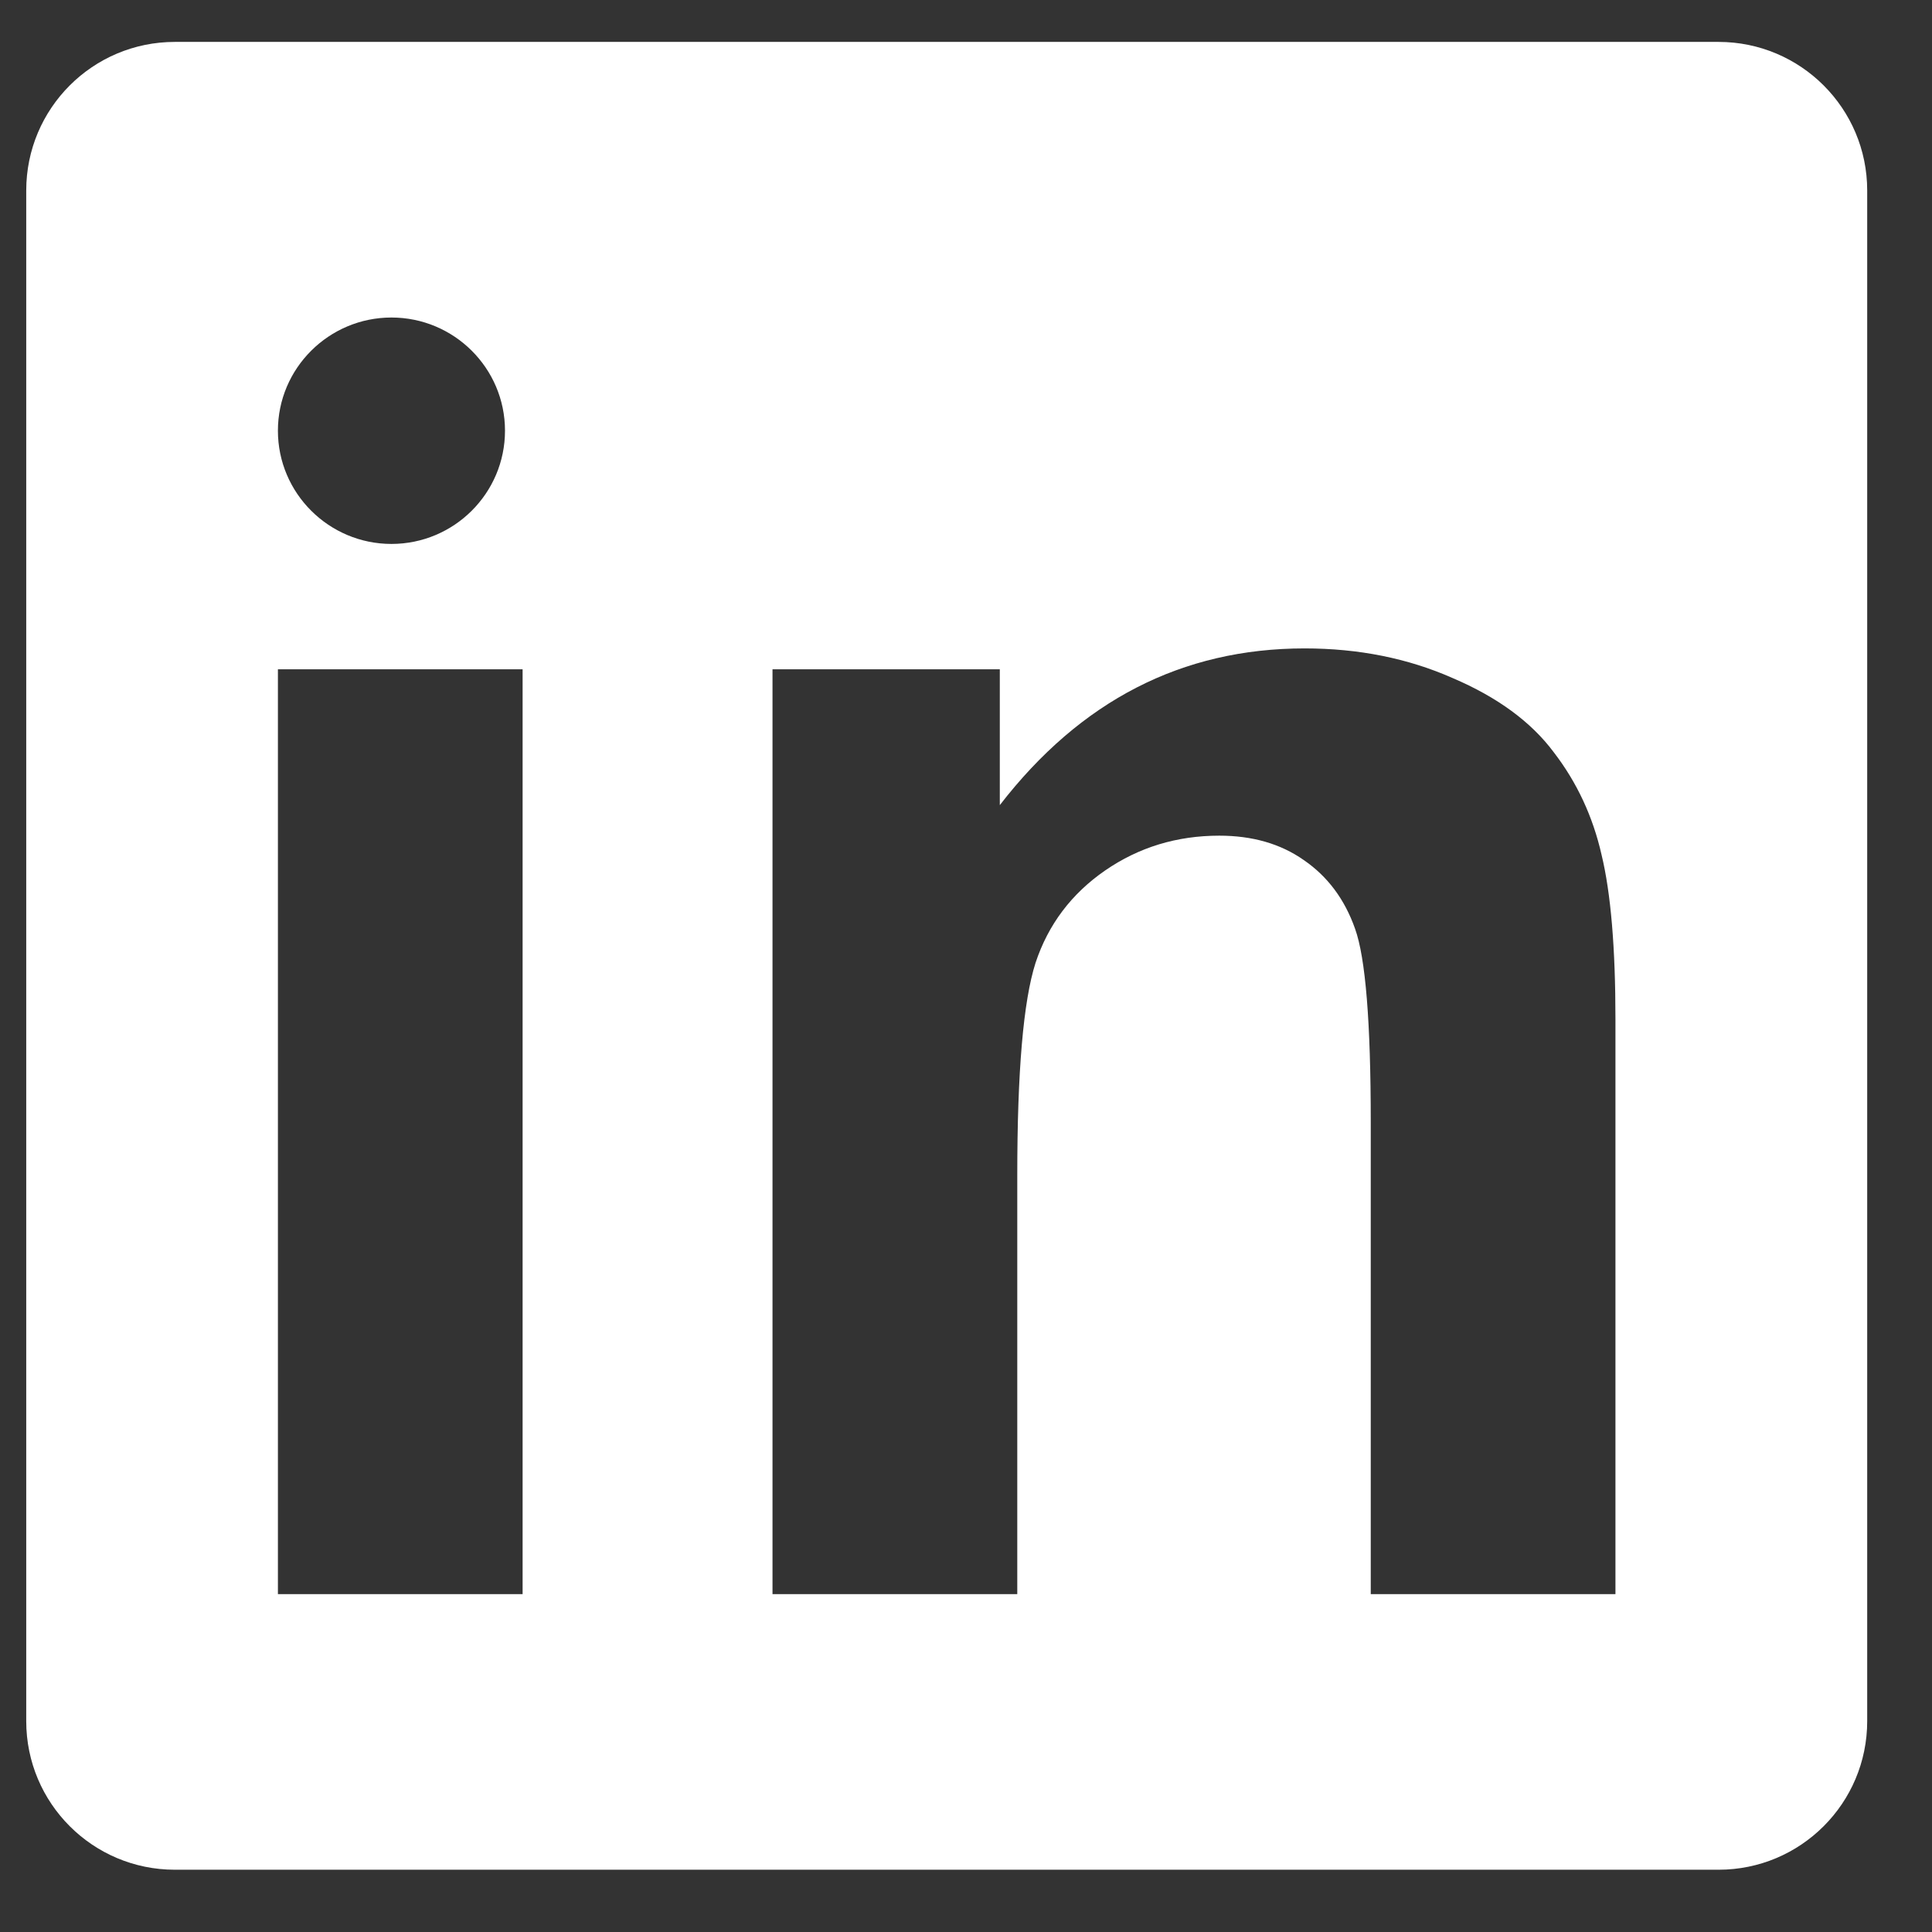 <svg width="26" height="26" viewBox="0 0 26 26" fill="none" xmlns="http://www.w3.org/2000/svg">
<rect x="0" y="0" width="26" height="26" fill="#333333" stroke="none"/>
<path fill-rule="evenodd" clip-rule="evenodd" d="M2.353 0.564C1.248 0.564 0.353 1.459 0.353 2.564V23.162C0.353 24.267 1.248 25.162 2.353 25.162H23.128C24.232 25.162 25.128 24.267 25.128 23.162V2.564C25.128 1.459 24.232 0.564 23.128 0.564H2.353ZM3.74 5.796C3.74 6.638 4.427 7.32 5.268 7.32C6.11 7.32 6.796 6.638 6.796 5.796C6.796 4.955 6.11 4.273 5.268 4.273C4.427 4.273 3.74 4.955 3.74 5.796ZM3.74 9.007V21.453H7.033V9.007H3.74ZM18.447 21.453H21.74V13.718C21.74 12.757 21.678 12.019 21.553 11.503C21.436 10.988 21.221 10.527 20.908 10.121C20.604 9.714 20.151 9.382 19.549 9.125C18.947 8.859 18.283 8.726 17.557 8.726C15.908 8.726 14.541 9.429 13.455 10.835V9.007H10.396V21.453H13.69V15.816C13.69 14.425 13.771 13.472 13.936 12.957C14.107 12.441 14.42 12.027 14.873 11.714C15.326 11.402 15.838 11.246 16.408 11.246C16.854 11.246 17.233 11.355 17.545 11.574C17.865 11.793 18.096 12.101 18.236 12.499C18.377 12.89 18.447 13.757 18.447 15.101V21.453Z" fill="white"/>
</svg>
